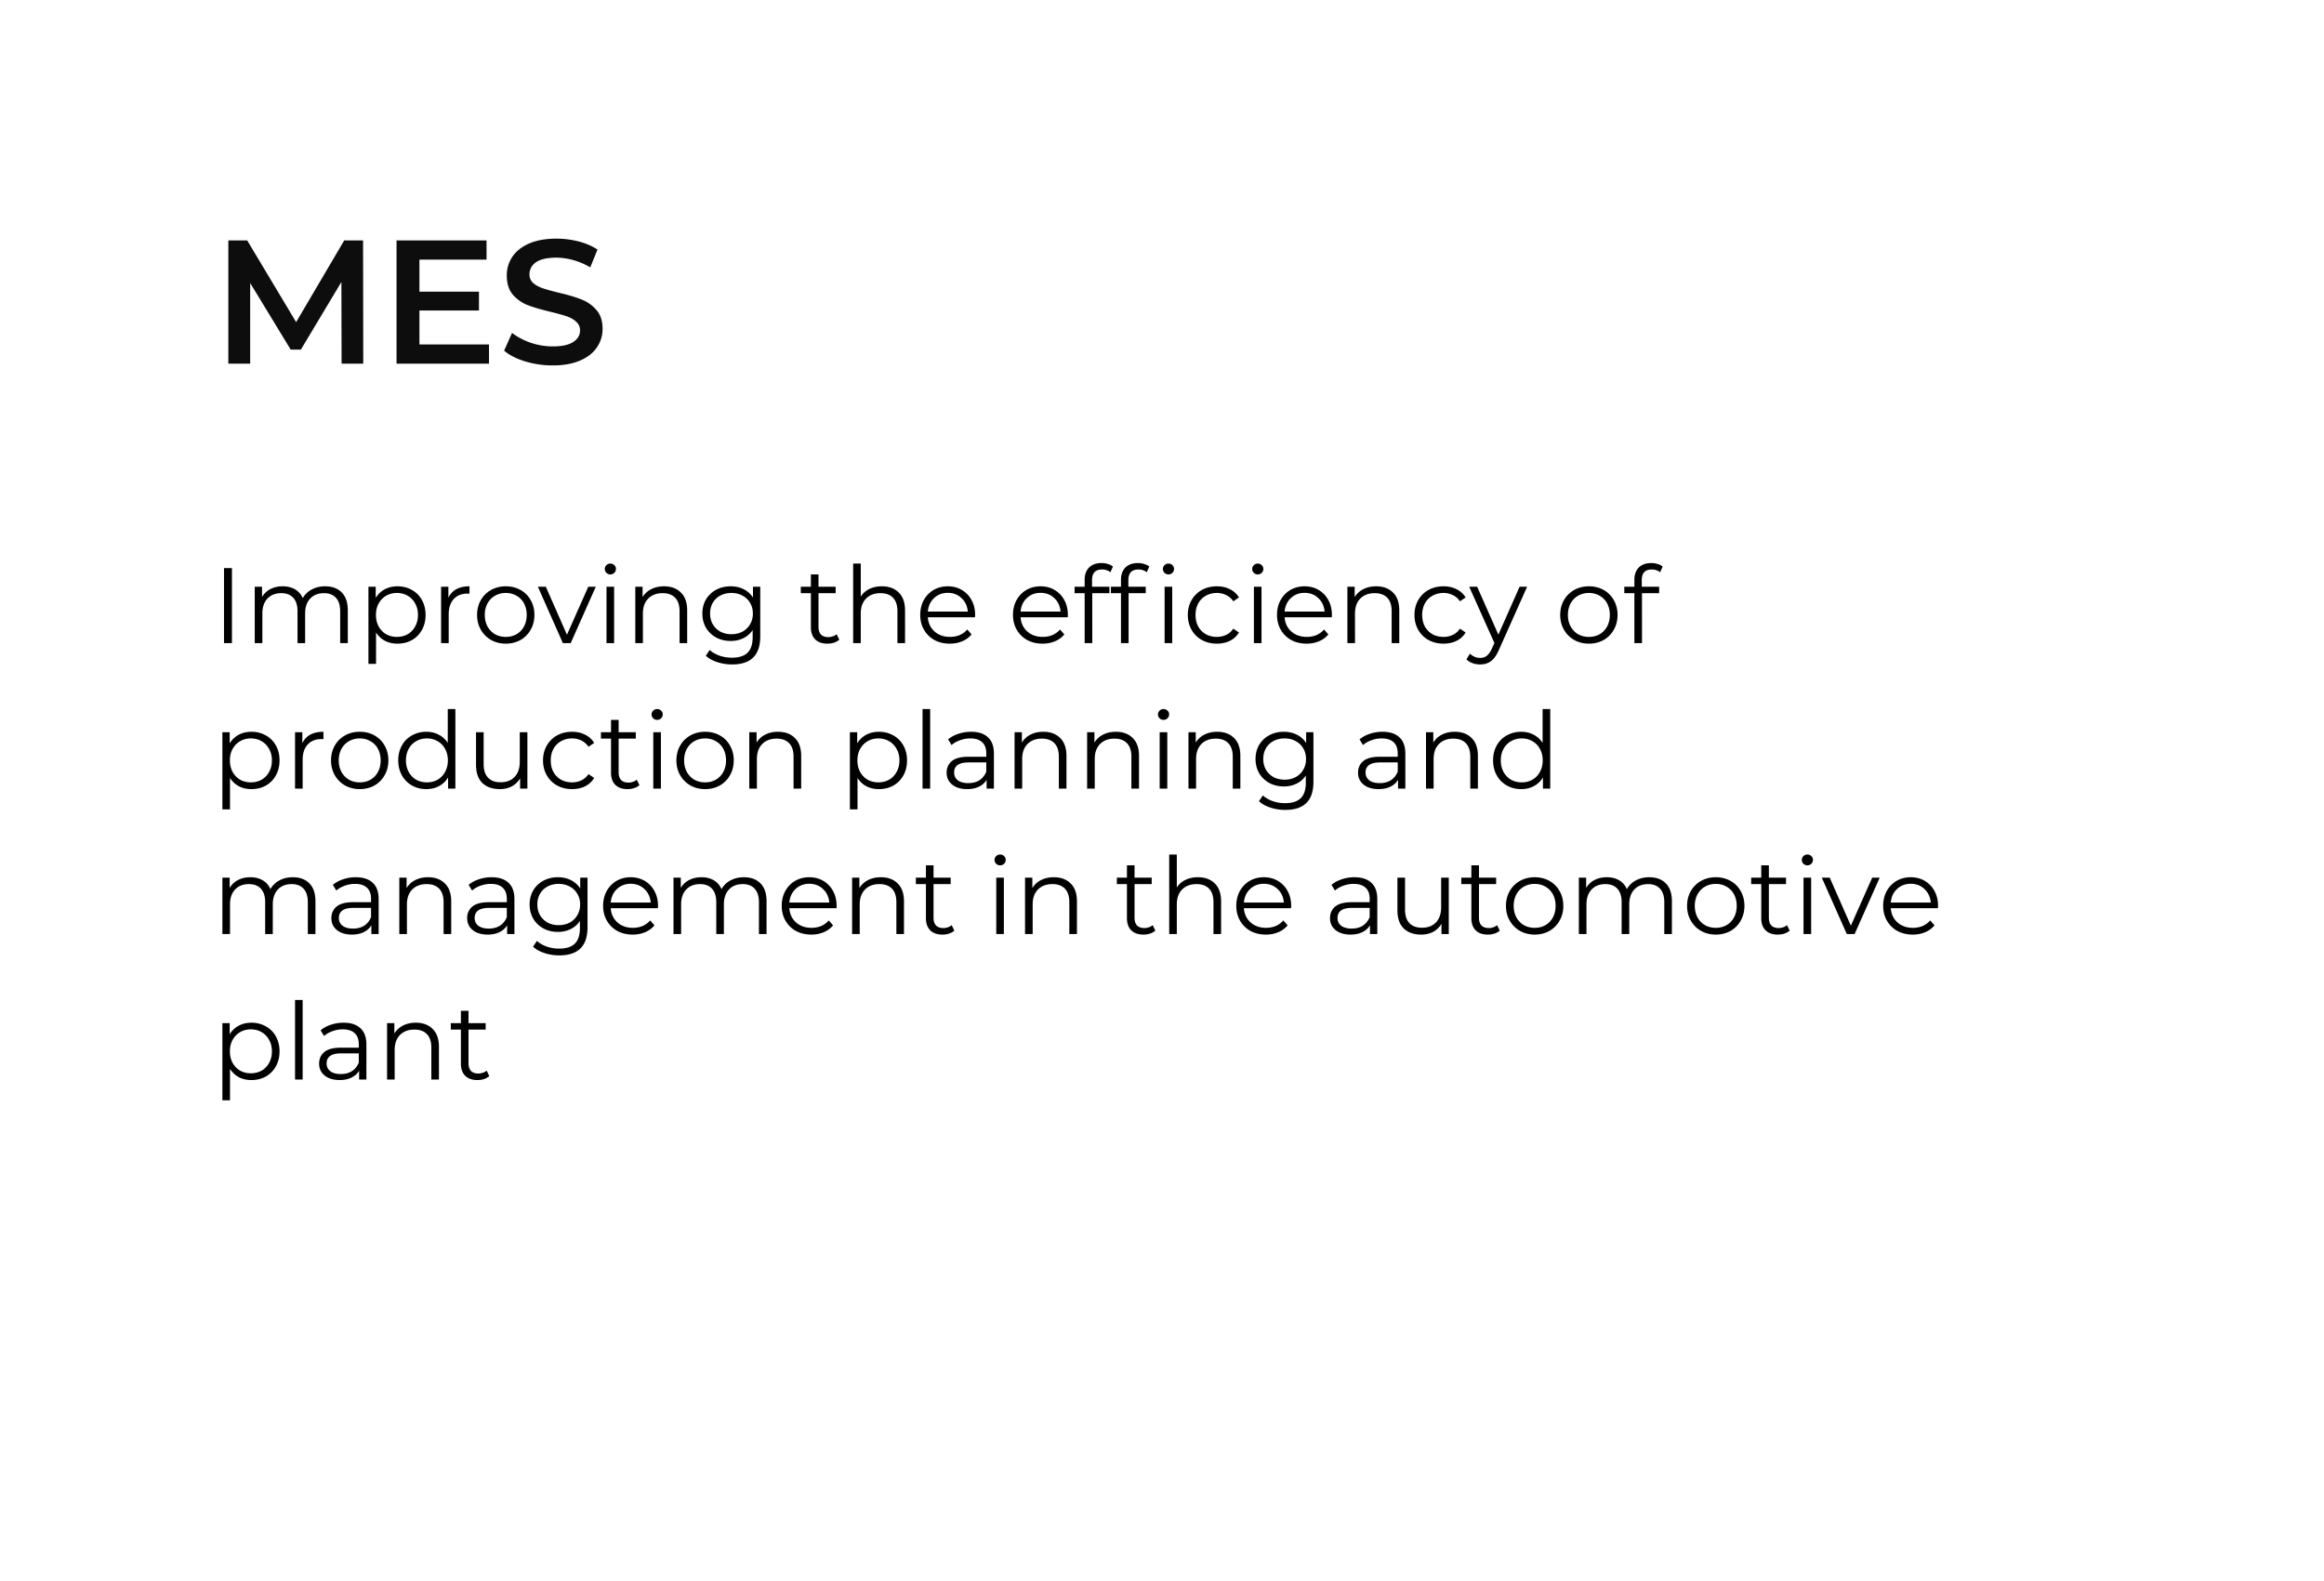 <?xml version="1.0" encoding="UTF-8"?> <svg xmlns="http://www.w3.org/2000/svg" width="607" height="413" fill="none"><path fill="#fff" d="M0 0h607v413H0z"></path><path fill="#fff" d="M0 .235h607v310H0z"></path><path fill="#0D0D0D" d="m89.217 95-.046-21.344L78.59 91.32h-2.668l-10.58-17.388V95h-5.705V62.8h4.923l12.787 21.344L89.907 62.8h4.922l.046 32.2zm38.505-5.014V95h-24.15V62.8h23.506v5.014h-17.526v8.372H125.1v4.922h-15.548v8.878zm16.648 5.474q-3.726 0-7.222-1.058-3.45-1.057-5.474-2.806l2.07-4.646q1.978 1.564 4.83 2.576 2.898.966 5.796.966 3.588 0 5.336-1.15 1.794-1.15 1.794-3.036 0-1.38-1.012-2.254-.966-.92-2.484-1.426t-4.14-1.15q-3.68-.874-5.98-1.748a10.1 10.1 0 0 1-3.91-2.714q-1.61-1.886-1.61-5.06 0-2.669 1.426-4.83 1.472-2.208 4.37-3.496 2.944-1.288 7.176-1.288 2.945 0 5.796.736 2.853.736 4.922 2.116l-1.886 4.646a18.6 18.6 0 0 0-4.416-1.886q-2.3-.645-4.462-.644-3.541 0-5.29 1.196-1.701 1.195-1.702 3.174 0 1.38.966 2.254 1.012.874 2.53 1.38t4.14 1.15q3.588.828 5.888 1.748a9.7 9.7 0 0 1 3.91 2.714q1.656 1.84 1.656 4.968 0 2.668-1.472 4.83-1.425 2.162-4.37 3.45-2.943 1.288-7.176 1.288"></path><path fill="#000" d="M58.507 148.4h2.072V168h-2.072zm26.397 4.76q2.771 0 4.34 1.596 1.596 1.596 1.596 4.704V168h-1.988v-8.344q0-2.296-1.12-3.5-1.092-1.204-3.108-1.204-2.296 0-3.612 1.428-1.316 1.4-1.316 3.892V168h-1.988v-8.344q0-2.296-1.12-3.5-1.093-1.204-3.136-1.204-2.268 0-3.612 1.428-1.317 1.4-1.316 3.892V168h-1.988v-14.728h1.904v2.688a5.3 5.3 0 0 1 2.184-2.072q1.4-.728 3.22-.728 1.848 0 3.192.784 1.371.784 2.044 2.324A5.67 5.67 0 0 1 81.404 154q1.54-.84 3.5-.84m18.915 0q2.072 0 3.752.952a6.6 6.6 0 0 1 2.632 2.632q.952 1.708.952 3.892 0 2.212-.952 3.92a6.8 6.8 0 0 1-2.632 2.66q-1.652.924-3.752.924-1.792 0-3.248-.728-1.428-.756-2.352-2.184v8.204h-1.988v-20.16h1.904v2.912a6.15 6.15 0 0 1 2.352-2.24q1.484-.784 3.332-.784m-.14 13.216q1.54 0 2.8-.7a5.05 5.05 0 0 0 1.96-2.044q.728-1.316.728-2.996t-.728-2.968a5.05 5.05 0 0 0-1.96-2.044q-1.26-.728-2.8-.728-1.568 0-2.828.728-1.232.728-1.96 2.044-.7 1.288-.7 2.968t.7 2.996q.728 1.316 1.96 2.044 1.26.7 2.828.7m13.433-10.22q.7-1.484 2.072-2.24 1.4-.756 3.444-.756v1.932l-.476-.028q-2.325 0-3.64 1.428-1.317 1.428-1.316 4.004V168h-1.988v-14.728h1.904zm14.998 11.984q-2.127 0-3.836-.952a7.15 7.15 0 0 1-2.688-2.688q-.98-1.708-.98-3.864t.98-3.864a6.95 6.95 0 0 1 2.688-2.66q1.709-.952 3.836-.952 2.129 0 3.836.952a6.75 6.75 0 0 1 2.66 2.66q.98 1.709.98 3.864 0 2.156-.98 3.864a6.93 6.93 0 0 1-2.66 2.688q-1.707.952-3.836.952m0-1.764q1.569 0 2.8-.7a5.04 5.04 0 0 0 1.96-2.044q.7-1.316.7-2.996t-.7-2.996a4.86 4.86 0 0 0-1.96-2.016q-1.231-.728-2.8-.728t-2.828.728q-1.231.7-1.96 2.016-.7 1.316-.7 2.996t.7 2.996q.729 1.316 1.96 2.044 1.26.7 2.828.7m23.501-13.104L149.059 168h-2.044l-6.524-14.728h2.072l5.516 12.544 5.572-12.544zm2.8 0h1.988V168h-1.988zm1.008-3.22q-.616 0-1.036-.42t-.42-1.008q0-.56.42-.98t1.036-.42 1.036.42q.42.392.42.952 0 .616-.42 1.036t-1.036.42m14.015 3.108q2.773 0 4.396 1.624 1.653 1.596 1.652 4.676V168h-1.988v-8.344q0-2.296-1.148-3.5t-3.276-1.204q-2.379 0-3.78 1.428-1.371 1.4-1.372 3.892V168h-1.988v-14.728h1.904v2.716a5.46 5.46 0 0 1 2.24-2.072q1.457-.756 3.36-.756m25.136.112v12.936q0 3.751-1.848 5.544-1.82 1.82-5.516 1.82-2.044 0-3.892-.616-1.82-.588-2.968-1.652l1.008-1.512q1.064.952 2.576 1.484 1.54.532 3.22.532 2.8 0 4.116-1.316 1.316-1.289 1.316-4.032v-1.876a5.97 5.97 0 0 1-2.436 2.128q-1.484.728-3.304.728-2.071 0-3.78-.896a7 7 0 0 1-2.66-2.548q-.952-1.652-.952-3.724t.952-3.696a6.77 6.77 0 0 1 2.66-2.52q1.68-.896 3.78-.896 1.876 0 3.388.756a6.1 6.1 0 0 1 2.436 2.184v-2.828zm-7.532 12.404q1.596 0 2.884-.672a4.96 4.96 0 0 0 1.988-1.932q.728-1.232.728-2.8t-.728-2.772a4.77 4.77 0 0 0-1.988-1.904q-1.26-.7-2.884-.7-1.596 0-2.884.672a5 5 0 0 0-1.988 1.904q-.7 1.232-.7 2.8t.7 2.8a5.2 5.2 0 0 0 1.988 1.932q1.288.672 2.884.672m28.176 1.428q-.56.504-1.4.784a5.7 5.7 0 0 1-1.708.252q-2.073 0-3.192-1.12t-1.12-3.164v-8.904h-2.632v-1.68h2.632v-3.22h1.988v3.22h4.48v1.68h-4.48v8.792q0 1.316.644 2.016.671.672 1.904.672.615 0 1.176-.196a2.9 2.9 0 0 0 1.008-.56zm11.123-13.944q2.772 0 4.396 1.624 1.652 1.596 1.652 4.676V168h-1.988v-8.344q0-2.296-1.148-3.5-1.149-1.204-3.276-1.204-2.38 0-3.78 1.428-1.372 1.4-1.372 3.892V168h-1.988v-20.776h1.988v8.624q.812-1.288 2.24-1.988t3.276-.7m24.323 8.092h-12.32q.168 2.296 1.764 3.724 1.596 1.4 4.032 1.4 1.373 0 2.52-.476a5.65 5.65 0 0 0 1.988-1.456l1.12 1.288a6.3 6.3 0 0 1-2.464 1.792q-1.456.616-3.22.616-2.268 0-4.032-.952a7.1 7.1 0 0 1-2.716-2.688q-.98-1.708-.98-3.864t.924-3.864q.953-1.708 2.576-2.66 1.653-.952 3.696-.952 2.045 0 3.668.952a6.7 6.7 0 0 1 2.548 2.66q.924 1.68.924 3.864zm-7.112-6.384q-2.127 0-3.584 1.372-1.428 1.344-1.624 3.528h10.444q-.195-2.184-1.652-3.528-1.428-1.372-3.584-1.372m31.339 6.384h-12.32q.168 2.296 1.764 3.724 1.596 1.4 4.032 1.4 1.373 0 2.52-.476a5.65 5.65 0 0 0 1.988-1.456l1.12 1.288a6.3 6.3 0 0 1-2.464 1.792q-1.456.616-3.22.616-2.268 0-4.032-.952a7.1 7.1 0 0 1-2.716-2.688q-.98-1.708-.98-3.864t.924-3.864q.952-1.708 2.576-2.66 1.651-.952 3.696-.952t3.668.952a6.7 6.7 0 0 1 2.548 2.66q.924 1.68.924 3.864zm-7.112-6.384q-2.128 0-3.584 1.372-1.428 1.344-1.624 3.528h10.444q-.196-2.184-1.652-3.528-1.428-1.372-3.584-1.372m16.058-6.104q-1.287 0-1.96.7-.644.7-.644 2.072v1.736h4.536v1.68h-4.48V168h-1.988v-13.048h-2.632v-1.68h2.632v-1.82q0-2.016 1.148-3.192 1.177-1.176 3.304-1.176.84 0 1.624.252.785.224 1.316.672l-.672 1.484q-.867-.728-2.184-.728m9.489 0q-1.288 0-1.96.7-.645.7-.644 2.072v1.736h4.536v1.68h-4.48V168h-1.988v-13.048h-2.632v-1.68h2.632v-1.82q0-2.016 1.148-3.192 1.176-1.176 3.304-1.176.84 0 1.624.252.783.224 1.316.672l-.672 1.484q-.869-.728-2.184-.728m6.86 4.508h1.988V168h-1.988zm1.008-3.22q-.616 0-1.036-.42t-.42-1.008q0-.56.42-.98t1.036-.42 1.036.42q.42.392.42.952 0 .616-.42 1.036t-1.036.42m12.641 18.088q-2.184 0-3.92-.952a6.94 6.94 0 0 1-2.688-2.66q-.98-1.736-.98-3.892t.98-3.864a6.94 6.94 0 0 1 2.688-2.66q1.736-.952 3.92-.952 1.904 0 3.388.756a5.54 5.54 0 0 1 2.38 2.156l-1.484 1.008a4.54 4.54 0 0 0-1.848-1.624 5.4 5.4 0 0 0-2.436-.56q-1.596 0-2.884.728a5.04 5.04 0 0 0-1.988 2.016q-.7 1.316-.7 2.996 0 1.709.7 3.024a5.3 5.3 0 0 0 1.988 2.016q1.288.7 2.884.7 1.316 0 2.436-.532a4.54 4.54 0 0 0 1.848-1.624l1.484 1.008a5.73 5.73 0 0 1-2.38 2.184q-1.512.728-3.388.728m9.673-14.868h1.988V168h-1.988zm1.008-3.22q-.616 0-1.036-.42t-.42-1.008q0-.56.42-.98t1.036-.42 1.036.42q.42.392.42.952 0 .616-.42 1.036t-1.036.42m19.336 11.2h-12.32q.168 2.296 1.764 3.724 1.596 1.4 4.032 1.4 1.373 0 2.52-.476a5.65 5.65 0 0 0 1.988-1.456l1.12 1.288a6.3 6.3 0 0 1-2.464 1.792q-1.456.616-3.22.616-2.268 0-4.032-.952a7.1 7.1 0 0 1-2.716-2.688q-.98-1.708-.98-3.864t.924-3.864q.952-1.708 2.576-2.66 1.651-.952 3.696-.952t3.668.952a6.7 6.7 0 0 1 2.548 2.66q.924 1.68.924 3.864zm-7.112-6.384q-2.128 0-3.584 1.372-1.428 1.344-1.624 3.528h10.444q-.196-2.184-1.652-3.528-1.428-1.372-3.584-1.372m18.69-1.708q2.773 0 4.396 1.624 1.653 1.596 1.652 4.676V168h-1.988v-8.344q0-2.296-1.148-3.5t-3.276-1.204q-2.379 0-3.78 1.428-1.371 1.4-1.372 3.892V168h-1.988v-14.728h1.904v2.716a5.46 5.46 0 0 1 2.24-2.072q1.457-.756 3.36-.756m17.604 14.98q-2.184 0-3.92-.952a6.95 6.95 0 0 1-2.688-2.66q-.98-1.736-.98-3.892t.98-3.864a6.95 6.95 0 0 1 2.688-2.66q1.736-.952 3.92-.952 1.905 0 3.388.756a5.53 5.53 0 0 1 2.38 2.156l-1.484 1.008a4.54 4.54 0 0 0-1.848-1.624 5.4 5.4 0 0 0-2.436-.56q-1.596 0-2.884.728-1.26.7-1.988 2.016-.7 1.316-.7 2.996 0 1.709.7 3.024a5.3 5.3 0 0 0 1.988 2.016q1.288.7 2.884.7 1.317 0 2.436-.532a4.54 4.54 0 0 0 1.848-1.624l1.484 1.008a5.7 5.7 0 0 1-2.38 2.184q-1.512.728-3.388.728m21.831-14.868-7.364 16.492q-.896 2.072-2.072 2.94t-2.828.868a5.8 5.8 0 0 1-1.988-.336 4.3 4.3 0 0 1-1.596-1.008l.924-1.484q1.12 1.12 2.688 1.12 1.008 0 1.708-.56.728-.56 1.344-1.904l.644-1.428-6.58-14.7h2.072l5.544 12.516 5.544-12.516zm16.148 14.868q-2.129 0-3.836-.952a7.14 7.14 0 0 1-2.688-2.688q-.98-1.708-.98-3.864t.98-3.864a6.94 6.94 0 0 1 2.688-2.66q1.707-.952 3.836-.952 2.127 0 3.836.952a6.76 6.76 0 0 1 2.66 2.66q.98 1.709.98 3.864 0 2.156-.98 3.864a6.95 6.95 0 0 1-2.66 2.688q-1.709.952-3.836.952m0-1.764q1.567 0 2.8-.7a5.05 5.05 0 0 0 1.96-2.044q.7-1.316.7-2.996t-.7-2.996a4.87 4.87 0 0 0-1.96-2.016q-1.233-.728-2.8-.728-1.568 0-2.828.728-1.233.7-1.96 2.016-.7 1.316-.7 2.996t.7 2.996q.727 1.316 1.96 2.044 1.26.7 2.828.7m16.406-17.612q-1.287 0-1.96.7-.644.7-.644 2.072v1.736h4.536v1.68h-4.48V168h-1.988v-13.048h-2.632v-1.68h2.632v-1.82q0-2.016 1.148-3.192 1.177-1.176 3.304-1.176.84 0 1.624.252.785.224 1.316.672l-.672 1.484q-.867-.728-2.184-.728M65.675 191.16q2.071 0 3.752.952a6.6 6.6 0 0 1 2.631 2.632q.952 1.708.952 3.892 0 2.212-.952 3.92a6.8 6.8 0 0 1-2.632 2.66q-1.651.924-3.752.924-1.791 0-3.248-.728-1.428-.756-2.352-2.184v8.204h-1.987v-20.16h1.903v2.912a6.15 6.15 0 0 1 2.352-2.24q1.484-.784 3.332-.784m-.14 13.216q1.54 0 2.8-.7a5.05 5.05 0 0 0 1.96-2.044q.727-1.316.727-2.996t-.728-2.968a5.05 5.05 0 0 0-1.96-2.044q-1.26-.728-2.8-.728-1.568 0-2.828.728-1.23.728-1.96 2.044-.7 1.288-.7 2.968t.7 2.996q.73 1.316 1.96 2.044 1.26.7 2.828.7m13.432-10.22q.7-1.484 2.072-2.24 1.4-.756 3.444-.756v1.932l-.476-.028q-2.325 0-3.64 1.428-1.316 1.428-1.316 4.004V206h-1.988v-14.728h1.904zm14.999 11.984q-2.128 0-3.836-.952a7.14 7.14 0 0 1-2.688-2.688q-.98-1.708-.98-3.864t.98-3.864a6.95 6.95 0 0 1 2.688-2.66q1.708-.952 3.836-.952t3.836.952a6.75 6.75 0 0 1 2.66 2.66q.98 1.709.98 3.864 0 2.156-.98 3.864a6.94 6.94 0 0 1-2.66 2.688q-1.709.952-3.836.952m0-1.764q1.568 0 2.8-.7a5.04 5.04 0 0 0 1.96-2.044q.7-1.316.7-2.996t-.7-2.996a4.86 4.86 0 0 0-1.96-2.016q-1.233-.728-2.8-.728-1.568 0-2.828.728-1.233.7-1.96 2.016-.7 1.316-.7 2.996t.7 2.996q.728 1.316 1.96 2.044 1.26.7 2.828.7m24.975-19.152V206h-1.904v-2.912a6.05 6.05 0 0 1-2.38 2.268q-1.456.784-3.304.784-2.073 0-3.752-.952a6.8 6.8 0 0 1-2.632-2.66q-.952-1.708-.952-3.892t.952-3.892a6.6 6.6 0 0 1 2.632-2.632q1.68-.952 3.752-.952 1.791 0 3.22.756 1.456.728 2.38 2.156v-8.848zm-7.42 19.152q1.539 0 2.772-.7a5.05 5.05 0 0 0 1.96-2.044q.728-1.316.728-2.996t-.728-2.996a4.87 4.87 0 0 0-1.96-2.016q-1.233-.728-2.772-.728-1.569 0-2.828.728-1.233.7-1.96 2.016-.7 1.316-.7 2.996t.7 2.996q.727 1.316 1.96 2.044 1.26.7 2.828.7m26.228-13.104V206h-1.904v-2.688a5.55 5.55 0 0 1-2.156 2.1q-1.372.728-3.136.728-2.884 0-4.564-1.596-1.652-1.624-1.652-4.732v-8.54h1.988v8.344q0 2.324 1.148 3.528t3.276 1.204q2.324 0 3.668-1.4 1.344-1.428 1.344-3.948v-7.728zm11.672 14.868q-2.184 0-3.92-.952a6.94 6.94 0 0 1-2.688-2.66q-.98-1.736-.98-3.892t.98-3.864a6.94 6.94 0 0 1 2.688-2.66q1.736-.952 3.92-.952 1.904 0 3.388.756a5.54 5.54 0 0 1 2.38 2.156l-1.484 1.008a4.54 4.54 0 0 0-1.848-1.624 5.4 5.4 0 0 0-2.436-.56q-1.596 0-2.884.728a5.04 5.04 0 0 0-1.988 2.016q-.7 1.316-.7 2.996 0 1.709.7 3.024a5.3 5.3 0 0 0 1.988 2.016q1.288.7 2.884.7 1.315 0 2.436-.532a4.54 4.54 0 0 0 1.848-1.624l1.484 1.008a5.73 5.73 0 0 1-2.38 2.184q-1.512.728-3.388.728m17.593-1.036q-.56.504-1.4.784a5.7 5.7 0 0 1-1.708.252q-2.071 0-3.192-1.12t-1.12-3.164v-8.904h-2.632v-1.68h2.632v-3.22h1.988v3.22h4.48v1.68h-4.48v8.792q0 1.316.644 2.016.672.672 1.904.672.617 0 1.176-.196a2.9 2.9 0 0 0 1.008-.56zm3.619-13.832h1.988V206h-1.988zm1.008-3.22q-.615 0-1.036-.42-.42-.42-.42-1.008 0-.56.42-.98t1.036-.42 1.036.42q.42.392.42.952 0 .616-.42 1.036t-1.036.42m12.532 18.088q-2.128 0-3.836-.952a7.14 7.14 0 0 1-2.688-2.688q-.98-1.708-.98-3.864t.98-3.864a6.94 6.94 0 0 1 2.688-2.66q1.708-.952 3.836-.952t3.836.952a6.75 6.75 0 0 1 2.66 2.66q.98 1.709.98 3.864 0 2.156-.98 3.864a6.94 6.94 0 0 1-2.66 2.688q-1.708.952-3.836.952m0-1.764q1.568 0 2.8-.7a5.05 5.05 0 0 0 1.96-2.044q.7-1.316.7-2.996t-.7-2.996a4.87 4.87 0 0 0-1.96-2.016q-1.232-.728-2.8-.728t-2.828.728q-1.232.7-1.96 2.016-.7 1.316-.7 2.996t.7 2.996q.728 1.316 1.96 2.044 1.26.7 2.828.7m19.039-13.216q2.772 0 4.396 1.624 1.652 1.596 1.652 4.676V206h-1.988v-8.344q0-2.296-1.148-3.5-1.149-1.204-3.276-1.204-2.38 0-3.78 1.428-1.372 1.4-1.372 3.892V206h-1.988v-14.728h1.904v2.716a5.45 5.45 0 0 1 2.24-2.072q1.455-.756 3.36-.756m26.361 0q2.072 0 3.752.952a6.6 6.6 0 0 1 2.632 2.632q.952 1.708.952 3.892 0 2.212-.952 3.92a6.8 6.8 0 0 1-2.632 2.66q-1.652.924-3.752.924-1.792 0-3.248-.728-1.428-.756-2.352-2.184v8.204h-1.988v-20.16h1.904v2.912a6.15 6.15 0 0 1 2.352-2.24q1.484-.784 3.332-.784m-.14 13.216q1.54 0 2.8-.7a5.05 5.05 0 0 0 1.96-2.044q.728-1.316.728-2.996t-.728-2.968a5.05 5.05 0 0 0-1.96-2.044q-1.26-.728-2.8-.728-1.568 0-2.828.728-1.232.728-1.96 2.044-.7 1.288-.7 2.968t.7 2.996q.728 1.316 1.96 2.044 1.26.7 2.828.7m11.528-19.152h1.988V206h-1.988zm12.672 5.936q2.884 0 4.424 1.456 1.54 1.428 1.54 4.256V206h-1.904v-2.296q-.672 1.148-1.988 1.792-1.288.644-3.08.644-2.464 0-3.92-1.176t-1.456-3.108q0-1.876 1.344-3.024 1.372-1.148 4.34-1.148h4.676v-.896q0-1.904-1.064-2.884-1.063-1.008-3.108-1.008-1.4 0-2.688.476-1.288.448-2.212 1.26l-.896-1.484q1.12-.952 2.688-1.456a10.2 10.2 0 0 1 3.304-.532m-.7 13.412q1.68 0 2.884-.756 1.204-.784 1.792-2.24v-2.408h-4.62q-3.78 0-3.78 2.632 0 1.288.98 2.044.98.728 2.744.728m19.568-13.412q2.772 0 4.396 1.624 1.652 1.596 1.652 4.676V206h-1.988v-8.344q0-2.296-1.148-3.5-1.149-1.204-3.276-1.204-2.38 0-3.78 1.428-1.372 1.4-1.372 3.892V206h-1.988v-14.728h1.904v2.716a5.45 5.45 0 0 1 2.24-2.072q1.455-.756 3.36-.756m18.949 0q2.772 0 4.396 1.624 1.652 1.596 1.652 4.676V206h-1.988v-8.344q0-2.296-1.148-3.5-1.149-1.204-3.276-1.204-2.38 0-3.78 1.428-1.372 1.4-1.372 3.892V206h-1.988v-14.728h1.904v2.716a5.45 5.45 0 0 1 2.24-2.072q1.455-.756 3.36-.756m11.445.112h1.988V206h-1.988zm1.008-3.22q-.616 0-1.036-.42t-.42-1.008q0-.56.42-.98t1.036-.42 1.036.42q.42.392.42.952 0 .616-.42 1.036t-1.036.42m14.016 3.108q2.772 0 4.396 1.624 1.652 1.596 1.652 4.676V206h-1.988v-8.344q0-2.296-1.148-3.5-1.149-1.204-3.276-1.204-2.38 0-3.78 1.428-1.372 1.4-1.372 3.892V206h-1.988v-14.728h1.904v2.716a5.45 5.45 0 0 1 2.24-2.072q1.455-.756 3.36-.756m25.135.112v12.936q0 3.751-1.848 5.544-1.82 1.82-5.516 1.82a12.2 12.2 0 0 1-3.892-.616q-1.82-.588-2.968-1.652l1.008-1.512q1.065.952 2.576 1.484 1.54.532 3.22.532 2.8 0 4.116-1.316 1.316-1.289 1.316-4.032v-1.876a5.97 5.97 0 0 1-2.436 2.128q-1.483.728-3.304.728-2.072 0-3.78-.896a7 7 0 0 1-2.66-2.548q-.951-1.652-.952-3.724 0-2.072.952-3.696a6.77 6.77 0 0 1 2.66-2.52q1.68-.896 3.78-.896 1.876 0 3.388.756a6.1 6.1 0 0 1 2.436 2.184v-2.828zm-7.532 12.404q1.597 0 2.884-.672a4.95 4.95 0 0 0 1.988-1.932q.728-1.232.728-2.8t-.728-2.772a4.77 4.77 0 0 0-1.988-1.904q-1.26-.7-2.884-.7-1.596 0-2.884.672a5 5 0 0 0-1.988 1.904q-.7 1.232-.7 2.8t.7 2.8a5.2 5.2 0 0 0 1.988 1.932q1.288.672 2.884.672m25.572-12.516q2.884 0 4.424 1.456 1.54 1.428 1.54 4.256V206h-1.904v-2.296q-.672 1.148-1.988 1.792-1.288.644-3.08.644-2.464 0-3.92-1.176t-1.456-3.108q0-1.876 1.344-3.024 1.372-1.148 4.34-1.148h4.676v-.896q0-1.904-1.064-2.884-1.063-1.008-3.108-1.008-1.4 0-2.688.476-1.288.448-2.212 1.26l-.896-1.484q1.12-.952 2.688-1.456a10.2 10.2 0 0 1 3.304-.532m-.7 13.412q1.68 0 2.884-.756 1.204-.784 1.792-2.24v-2.408h-4.62q-3.78 0-3.78 2.632 0 1.288.98 2.044.98.728 2.744.728m19.568-13.412q2.772 0 4.396 1.624 1.652 1.596 1.652 4.676V206h-1.988v-8.344q0-2.296-1.148-3.5-1.149-1.204-3.276-1.204-2.38 0-3.78 1.428-1.372 1.4-1.372 3.892V206h-1.988v-14.728h1.904v2.716a5.45 5.45 0 0 1 2.24-2.072q1.455-.756 3.36-.756m24.939-5.936V206h-1.904v-2.912a6.04 6.04 0 0 1-2.38 2.268q-1.456.784-3.304.784-2.072 0-3.752-.952a6.8 6.8 0 0 1-2.632-2.66q-.952-1.708-.952-3.892t.952-3.892a6.6 6.6 0 0 1 2.632-2.632q1.68-.952 3.752-.952 1.792 0 3.22.756 1.456.728 2.38 2.156v-8.848zm-7.42 19.152q1.54 0 2.772-.7a5.04 5.04 0 0 0 1.96-2.044q.728-1.316.728-2.996t-.728-2.996a4.86 4.86 0 0 0-1.96-2.016q-1.232-.728-2.772-.728-1.568 0-2.828.728-1.231.7-1.96 2.016-.7 1.316-.7 2.996t.7 2.996q.729 1.316 1.96 2.044 1.26.7 2.828.7M76.455 229.16q2.77 0 4.34 1.596 1.596 1.596 1.596 4.704V244h-1.989v-8.344q0-2.296-1.12-3.5-1.09-1.204-3.108-1.204-2.295 0-3.612 1.428-1.315 1.4-1.315 3.892V244h-1.989v-8.344q0-2.296-1.12-3.5-1.092-1.204-3.136-1.204-2.267 0-3.611 1.428-1.316 1.4-1.316 3.892V244h-1.989v-14.728h1.904v2.688a5.3 5.3 0 0 1 2.185-2.072q1.4-.728 3.22-.728 1.847 0 3.192.784 1.372.784 2.043 2.324A5.67 5.67 0 0 1 72.956 230q1.54-.84 3.5-.84m16.479 0q2.883 0 4.424 1.456 1.54 1.428 1.54 4.256V244h-1.904v-2.296q-.671 1.148-1.988 1.792-1.289.644-3.08.644-2.465 0-3.92-1.176t-1.456-3.108q0-1.876 1.344-3.024 1.371-1.148 4.34-1.148h4.676v-.896q0-1.904-1.064-2.884-1.065-1.008-3.108-1.008a7.7 7.7 0 0 0-2.688.476q-1.288.448-2.212 1.26l-.896-1.484q1.119-.952 2.688-1.456a10.2 10.2 0 0 1 3.304-.532m-.7 13.412q1.68 0 2.884-.756 1.204-.784 1.792-2.24v-2.408h-4.62q-3.78 0-3.78 2.632 0 1.288.98 2.044.98.728 2.744.728M111.8 229.16q2.773 0 4.396 1.624 1.653 1.596 1.652 4.676V244h-1.988v-8.344q0-2.296-1.148-3.5t-3.276-1.204q-2.379 0-3.78 1.428-1.371 1.4-1.372 3.892V244h-1.988v-14.728h1.904v2.716a5.46 5.46 0 0 1 2.24-2.072q1.457-.756 3.36-.756m16.598 0q2.883 0 4.424 1.456 1.54 1.428 1.54 4.256V244h-1.904v-2.296q-.672 1.148-1.988 1.792-1.289.644-3.08.644-2.465 0-3.92-1.176t-1.456-3.108q0-1.876 1.344-3.024 1.371-1.148 4.34-1.148h4.676v-.896q0-1.904-1.064-2.884-1.065-1.008-3.108-1.008-1.401 0-2.688.476-1.288.448-2.212 1.26l-.896-1.484q1.119-.952 2.688-1.456a10.2 10.2 0 0 1 3.304-.532m-.7 13.412q1.68 0 2.884-.756 1.203-.784 1.792-2.24v-2.408h-4.62q-3.78 0-3.78 2.632 0 1.288.98 2.044.98.728 2.744.728m25.754-13.3v12.936q0 3.751-1.848 5.544-1.82 1.82-5.516 1.82-2.044 0-3.892-.616-1.82-.588-2.968-1.652l1.008-1.512q1.064.952 2.576 1.484 1.54.532 3.22.532 2.8 0 4.116-1.316 1.316-1.289 1.316-4.032v-1.876a5.97 5.97 0 0 1-2.436 2.128q-1.484.728-3.304.728-2.071 0-3.78-.896a7 7 0 0 1-2.66-2.548q-.952-1.652-.952-3.724t.952-3.696a6.77 6.77 0 0 1 2.66-2.52q1.68-.896 3.78-.896 1.876 0 3.388.756a6.1 6.1 0 0 1 2.436 2.184v-2.828zm-7.532 12.404q1.596 0 2.884-.672a4.96 4.96 0 0 0 1.988-1.932q.728-1.232.728-2.8t-.728-2.772a4.77 4.77 0 0 0-1.988-1.904q-1.26-.7-2.884-.7-1.596 0-2.884.672a5 5 0 0 0-1.988 1.904q-.7 1.232-.7 2.8t.7 2.8a5.2 5.2 0 0 0 1.988 1.932q1.288.672 2.884.672m25.915-4.424h-12.32q.168 2.296 1.764 3.724 1.596 1.4 4.032 1.4 1.373 0 2.52-.476a5.65 5.65 0 0 0 1.988-1.456l1.12 1.288a6.3 6.3 0 0 1-2.464 1.792q-1.456.616-3.22.616-2.268 0-4.032-.952a7.1 7.1 0 0 1-2.716-2.688q-.98-1.708-.98-3.864t.924-3.864q.953-1.708 2.576-2.66 1.653-.952 3.696-.952 2.045 0 3.668.952a6.7 6.7 0 0 1 2.548 2.66q.924 1.68.924 3.864zm-7.112-6.384q-2.127 0-3.584 1.372-1.428 1.344-1.624 3.528h10.444q-.195-2.184-1.652-3.528-1.428-1.372-3.584-1.372m29.555-1.708q2.772 0 4.34 1.596 1.596 1.596 1.596 4.704V244h-1.988v-8.344q0-2.296-1.12-3.5-1.092-1.204-3.108-1.204-2.297 0-3.612 1.428-1.317 1.4-1.316 3.892V244h-1.988v-8.344q0-2.296-1.12-3.5-1.093-1.204-3.136-1.204-2.268 0-3.612 1.428-1.316 1.4-1.316 3.892V244h-1.988v-14.728h1.904v2.688a5.3 5.3 0 0 1 2.184-2.072q1.4-.728 3.22-.728 1.848 0 3.192.784 1.371.784 2.044 2.324a5.66 5.66 0 0 1 2.324-2.268q1.54-.84 3.5-.84m24.206 8.092h-12.32q.168 2.296 1.764 3.724 1.596 1.4 4.032 1.4 1.371 0 2.52-.476a5.65 5.65 0 0 0 1.988-1.456l1.12 1.288a6.3 6.3 0 0 1-2.464 1.792q-1.456.616-3.22.616-2.268 0-4.032-.952a7.1 7.1 0 0 1-2.716-2.688q-.98-1.708-.98-3.864t.924-3.864q.951-1.708 2.576-2.66 1.651-.952 3.696-.952 2.043 0 3.668.952a6.73 6.73 0 0 1 2.548 2.66q.924 1.68.924 3.864zm-7.112-6.384q-2.129 0-3.584 1.372-1.428 1.344-1.624 3.528h10.444q-.197-2.184-1.652-3.528-1.428-1.372-3.584-1.372m18.69-1.708q2.772 0 4.396 1.624 1.652 1.596 1.652 4.676V244h-1.988v-8.344q0-2.296-1.148-3.5t-3.276-1.204q-2.38 0-3.78 1.428-1.372 1.4-1.372 3.892V244h-1.988v-14.728h1.904v2.716a5.45 5.45 0 0 1 2.24-2.072q1.457-.756 3.36-.756m19.201 13.944q-.56.504-1.4.784a5.7 5.7 0 0 1-1.708.252q-2.071 0-3.192-1.12t-1.12-3.164v-8.904h-2.632v-1.68h2.632v-3.22h1.988v3.22h4.48v1.68h-4.48v8.792q0 1.316.644 2.016.672.672 1.904.672.617 0 1.176-.196a2.9 2.9 0 0 0 1.008-.56zm10.947-13.832h1.988V244h-1.988zm1.008-3.22q-.615 0-1.036-.42-.42-.42-.42-1.008 0-.56.42-.98t1.036-.42 1.036.42q.42.392.42.952 0 .616-.42 1.036t-1.036.42m14.016 3.108q2.772 0 4.396 1.624 1.652 1.596 1.652 4.676V244h-1.988v-8.344q0-2.296-1.148-3.5t-3.276-1.204q-2.38 0-3.78 1.428-1.372 1.4-1.372 3.892V244h-1.988v-14.728h1.904v2.716a5.45 5.45 0 0 1 2.24-2.072q1.457-.756 3.36-.756m26.529 13.944q-.56.504-1.4.784a5.7 5.7 0 0 1-1.708.252q-2.071 0-3.192-1.12t-1.12-3.164v-8.904h-2.632v-1.68h2.632v-3.22h1.988v3.22h4.48v1.68h-4.48v8.792q0 1.316.644 2.016.672.672 1.904.672.616 0 1.176-.196a2.9 2.9 0 0 0 1.008-.56zm11.123-13.944q2.772 0 4.396 1.624 1.653 1.596 1.652 4.676V244h-1.988v-8.344q0-2.296-1.148-3.5t-3.276-1.204q-2.379 0-3.78 1.428-1.371 1.4-1.372 3.892V244h-1.988v-20.776h1.988v8.624q.813-1.288 2.24-1.988t3.276-.7m24.324 8.092h-12.32q.168 2.296 1.764 3.724 1.596 1.4 4.032 1.4 1.373 0 2.52-.476a5.65 5.65 0 0 0 1.988-1.456l1.12 1.288a6.3 6.3 0 0 1-2.464 1.792q-1.456.616-3.22.616-2.268 0-4.032-.952a7.1 7.1 0 0 1-2.716-2.688q-.98-1.708-.98-3.864t.924-3.864q.953-1.708 2.576-2.66 1.653-.952 3.696-.952 2.045 0 3.668.952a6.7 6.7 0 0 1 2.548 2.66q.924 1.68.924 3.864zm-7.112-6.384q-2.127 0-3.584 1.372-1.428 1.344-1.624 3.528h10.444q-.195-2.184-1.652-3.528-1.428-1.372-3.584-1.372m23.667-1.708q2.883 0 4.424 1.456 1.54 1.428 1.54 4.256V244h-1.904v-2.296q-.672 1.148-1.988 1.792-1.289.644-3.08.644-2.465 0-3.92-1.176t-1.456-3.108q0-1.876 1.344-3.024 1.371-1.148 4.34-1.148h4.676v-.896q0-1.904-1.064-2.884-1.065-1.008-3.108-1.008-1.401 0-2.688.476-1.288.448-2.212 1.26l-.896-1.484q1.119-.952 2.688-1.456a10.2 10.2 0 0 1 3.304-.532m-.7 13.412q1.68 0 2.884-.756 1.204-.784 1.792-2.24v-2.408h-4.62q-3.78 0-3.78 2.632 0 1.288.98 2.044.98.728 2.744.728m25.335-13.3V244h-1.904v-2.688a5.54 5.54 0 0 1-2.156 2.1q-1.371.728-3.136.728-2.883 0-4.564-1.596-1.652-1.624-1.652-4.732v-8.54h1.988v8.344q0 2.324 1.148 3.528 1.149 1.204 3.276 1.204 2.325 0 3.668-1.4 1.344-1.428 1.344-3.948v-7.728zm13.324 13.832q-.56.504-1.4.784a5.7 5.7 0 0 1-1.708.252q-2.071 0-3.192-1.12t-1.12-3.164v-8.904h-2.632v-1.68h2.632v-3.22h1.988v3.22h4.48v1.68h-4.48v8.792q0 1.316.644 2.016.672.672 1.904.672.616 0 1.176-.196a2.9 2.9 0 0 0 1.008-.56zm9.12 1.036q-2.129 0-3.836-.952a7.14 7.14 0 0 1-2.688-2.688q-.98-1.708-.98-3.864t.98-3.864a6.94 6.94 0 0 1 2.688-2.66q1.707-.952 3.836-.952 2.127 0 3.836.952a6.76 6.76 0 0 1 2.66 2.66q.98 1.709.98 3.864 0 2.156-.98 3.864a6.95 6.95 0 0 1-2.66 2.688q-1.709.952-3.836.952m0-1.764q1.567 0 2.8-.7a5.05 5.05 0 0 0 1.96-2.044q.7-1.316.7-2.996t-.7-2.996a4.87 4.87 0 0 0-1.96-2.016q-1.233-.728-2.8-.728-1.568 0-2.828.728-1.233.7-1.96 2.016-.7 1.316-.7 2.996t.7 2.996q.727 1.316 1.96 2.044 1.26.7 2.828.7m29.902-13.216q2.772 0 4.34 1.596 1.596 1.596 1.596 4.704V244h-1.988v-8.344q0-2.296-1.12-3.5-1.092-1.204-3.108-1.204-2.295 0-3.612 1.428-1.316 1.4-1.316 3.892V244h-1.988v-8.344q0-2.296-1.12-3.5-1.092-1.204-3.136-1.204-2.268 0-3.612 1.428-1.316 1.4-1.316 3.892V244h-1.988v-14.728h1.904v2.688a5.3 5.3 0 0 1 2.184-2.072q1.4-.728 3.22-.728 1.848 0 3.192.784 1.372.784 2.044 2.324a5.67 5.67 0 0 1 2.324-2.268q1.54-.84 3.5-.84m17.402 14.98q-2.127 0-3.836-.952a7.15 7.15 0 0 1-2.688-2.688q-.98-1.708-.98-3.864t.98-3.864a6.95 6.95 0 0 1 2.688-2.66q1.709-.952 3.836-.952 2.129 0 3.836.952a6.75 6.75 0 0 1 2.66 2.66q.98 1.709.98 3.864 0 2.156-.98 3.864a6.93 6.93 0 0 1-2.66 2.688q-1.707.952-3.836.952m0-1.764q1.569 0 2.8-.7a5.04 5.04 0 0 0 1.96-2.044q.7-1.316.7-2.996t-.7-2.996a4.86 4.86 0 0 0-1.96-2.016q-1.231-.728-2.8-.728t-2.828.728q-1.231.7-1.96 2.016-.7 1.316-.7 2.996t.7 2.996q.729 1.316 1.96 2.044 1.26.7 2.828.7m19.291.728q-.56.504-1.4.784a5.7 5.7 0 0 1-1.708.252q-2.071 0-3.192-1.12t-1.12-3.164v-8.904h-2.632v-1.68h2.632v-3.22h1.988v3.22h4.48v1.68h-4.48v8.792q0 1.316.644 2.016.672.672 1.904.672.616 0 1.176-.196a2.9 2.9 0 0 0 1.008-.56zm3.619-13.832h1.988V244h-1.988zm1.008-3.22q-.616 0-1.036-.42t-.42-1.008q0-.56.42-.98t1.036-.42 1.036.42q.42.392.42.952 0 .616-.42 1.036t-1.036.42m18.888 3.22L484.403 244h-2.044l-6.524-14.728h2.072l5.516 12.544 5.572-12.544zm15.213 7.98h-12.32q.168 2.296 1.764 3.724 1.596 1.4 4.032 1.4 1.373 0 2.52-.476a5.65 5.65 0 0 0 1.988-1.456l1.12 1.288a6.3 6.3 0 0 1-2.464 1.792q-1.456.616-3.22.616-2.268 0-4.032-.952a7.1 7.1 0 0 1-2.716-2.688q-.98-1.708-.98-3.864t.924-3.864q.953-1.708 2.576-2.66 1.653-.952 3.696-.952 2.045 0 3.668.952a6.7 6.7 0 0 1 2.548 2.66q.924 1.68.924 3.864zm-7.112-6.384q-2.127 0-3.584 1.372-1.428 1.344-1.624 3.528h10.444q-.195-2.184-1.652-3.528-1.428-1.372-3.584-1.372M65.675 267.16q2.071 0 3.752.952a6.6 6.6 0 0 1 2.631 2.632q.952 1.708.952 3.892 0 2.212-.952 3.92a6.8 6.8 0 0 1-2.632 2.66q-1.651.924-3.752.924-1.791 0-3.248-.728-1.428-.756-2.352-2.184v8.204h-1.987v-20.16h1.903v2.912a6.15 6.15 0 0 1 2.352-2.24q1.484-.784 3.332-.784m-.14 13.216q1.54 0 2.8-.7a5.05 5.05 0 0 0 1.96-2.044q.727-1.316.727-2.996t-.728-2.968a5.05 5.05 0 0 0-1.96-2.044q-1.26-.728-2.8-.728-1.568 0-2.828.728-1.23.728-1.96 2.044-.7 1.288-.7 2.968t.7 2.996q.73 1.316 1.96 2.044 1.26.7 2.828.7m11.528-19.152h1.988V282h-1.988zm12.671 5.936q2.885 0 4.425 1.456 1.54 1.428 1.54 4.256V282h-1.904v-2.296q-.672 1.148-1.989 1.792-1.287.644-3.08.644-2.463 0-3.92-1.176t-1.456-3.108q0-1.876 1.345-3.024 1.37-1.148 4.34-1.148h4.676v-.896q0-1.904-1.064-2.884-1.065-1.008-3.109-1.008a7.7 7.7 0 0 0-2.687.476q-1.29.448-2.213 1.26l-.895-1.484q1.119-.952 2.688-1.456a10.2 10.2 0 0 1 3.303-.532m-.7 13.412q1.68 0 2.884-.756 1.204-.784 1.792-2.24v-2.408h-4.62q-3.78 0-3.78 2.632 0 1.288.98 2.044.981.728 2.744.728m19.568-13.412q2.773 0 4.396 1.624 1.653 1.596 1.652 4.676V282h-1.988v-8.344q0-2.296-1.148-3.5t-3.276-1.204q-2.379 0-3.78 1.428-1.371 1.4-1.372 3.892V282h-1.988v-14.728h1.904v2.716a5.46 5.46 0 0 1 2.24-2.072q1.456-.756 3.36-.756m19.201 13.944q-.56.504-1.4.784a5.7 5.7 0 0 1-1.708.252q-2.071 0-3.192-1.12t-1.12-3.164v-8.904h-2.632v-1.68h2.632v-3.22h1.988v3.22h4.48v1.68h-4.48v8.792q0 1.315.644 2.016.672.672 1.904.672.617 0 1.176-.196a2.9 2.9 0 0 0 1.008-.56z"></path></svg> 